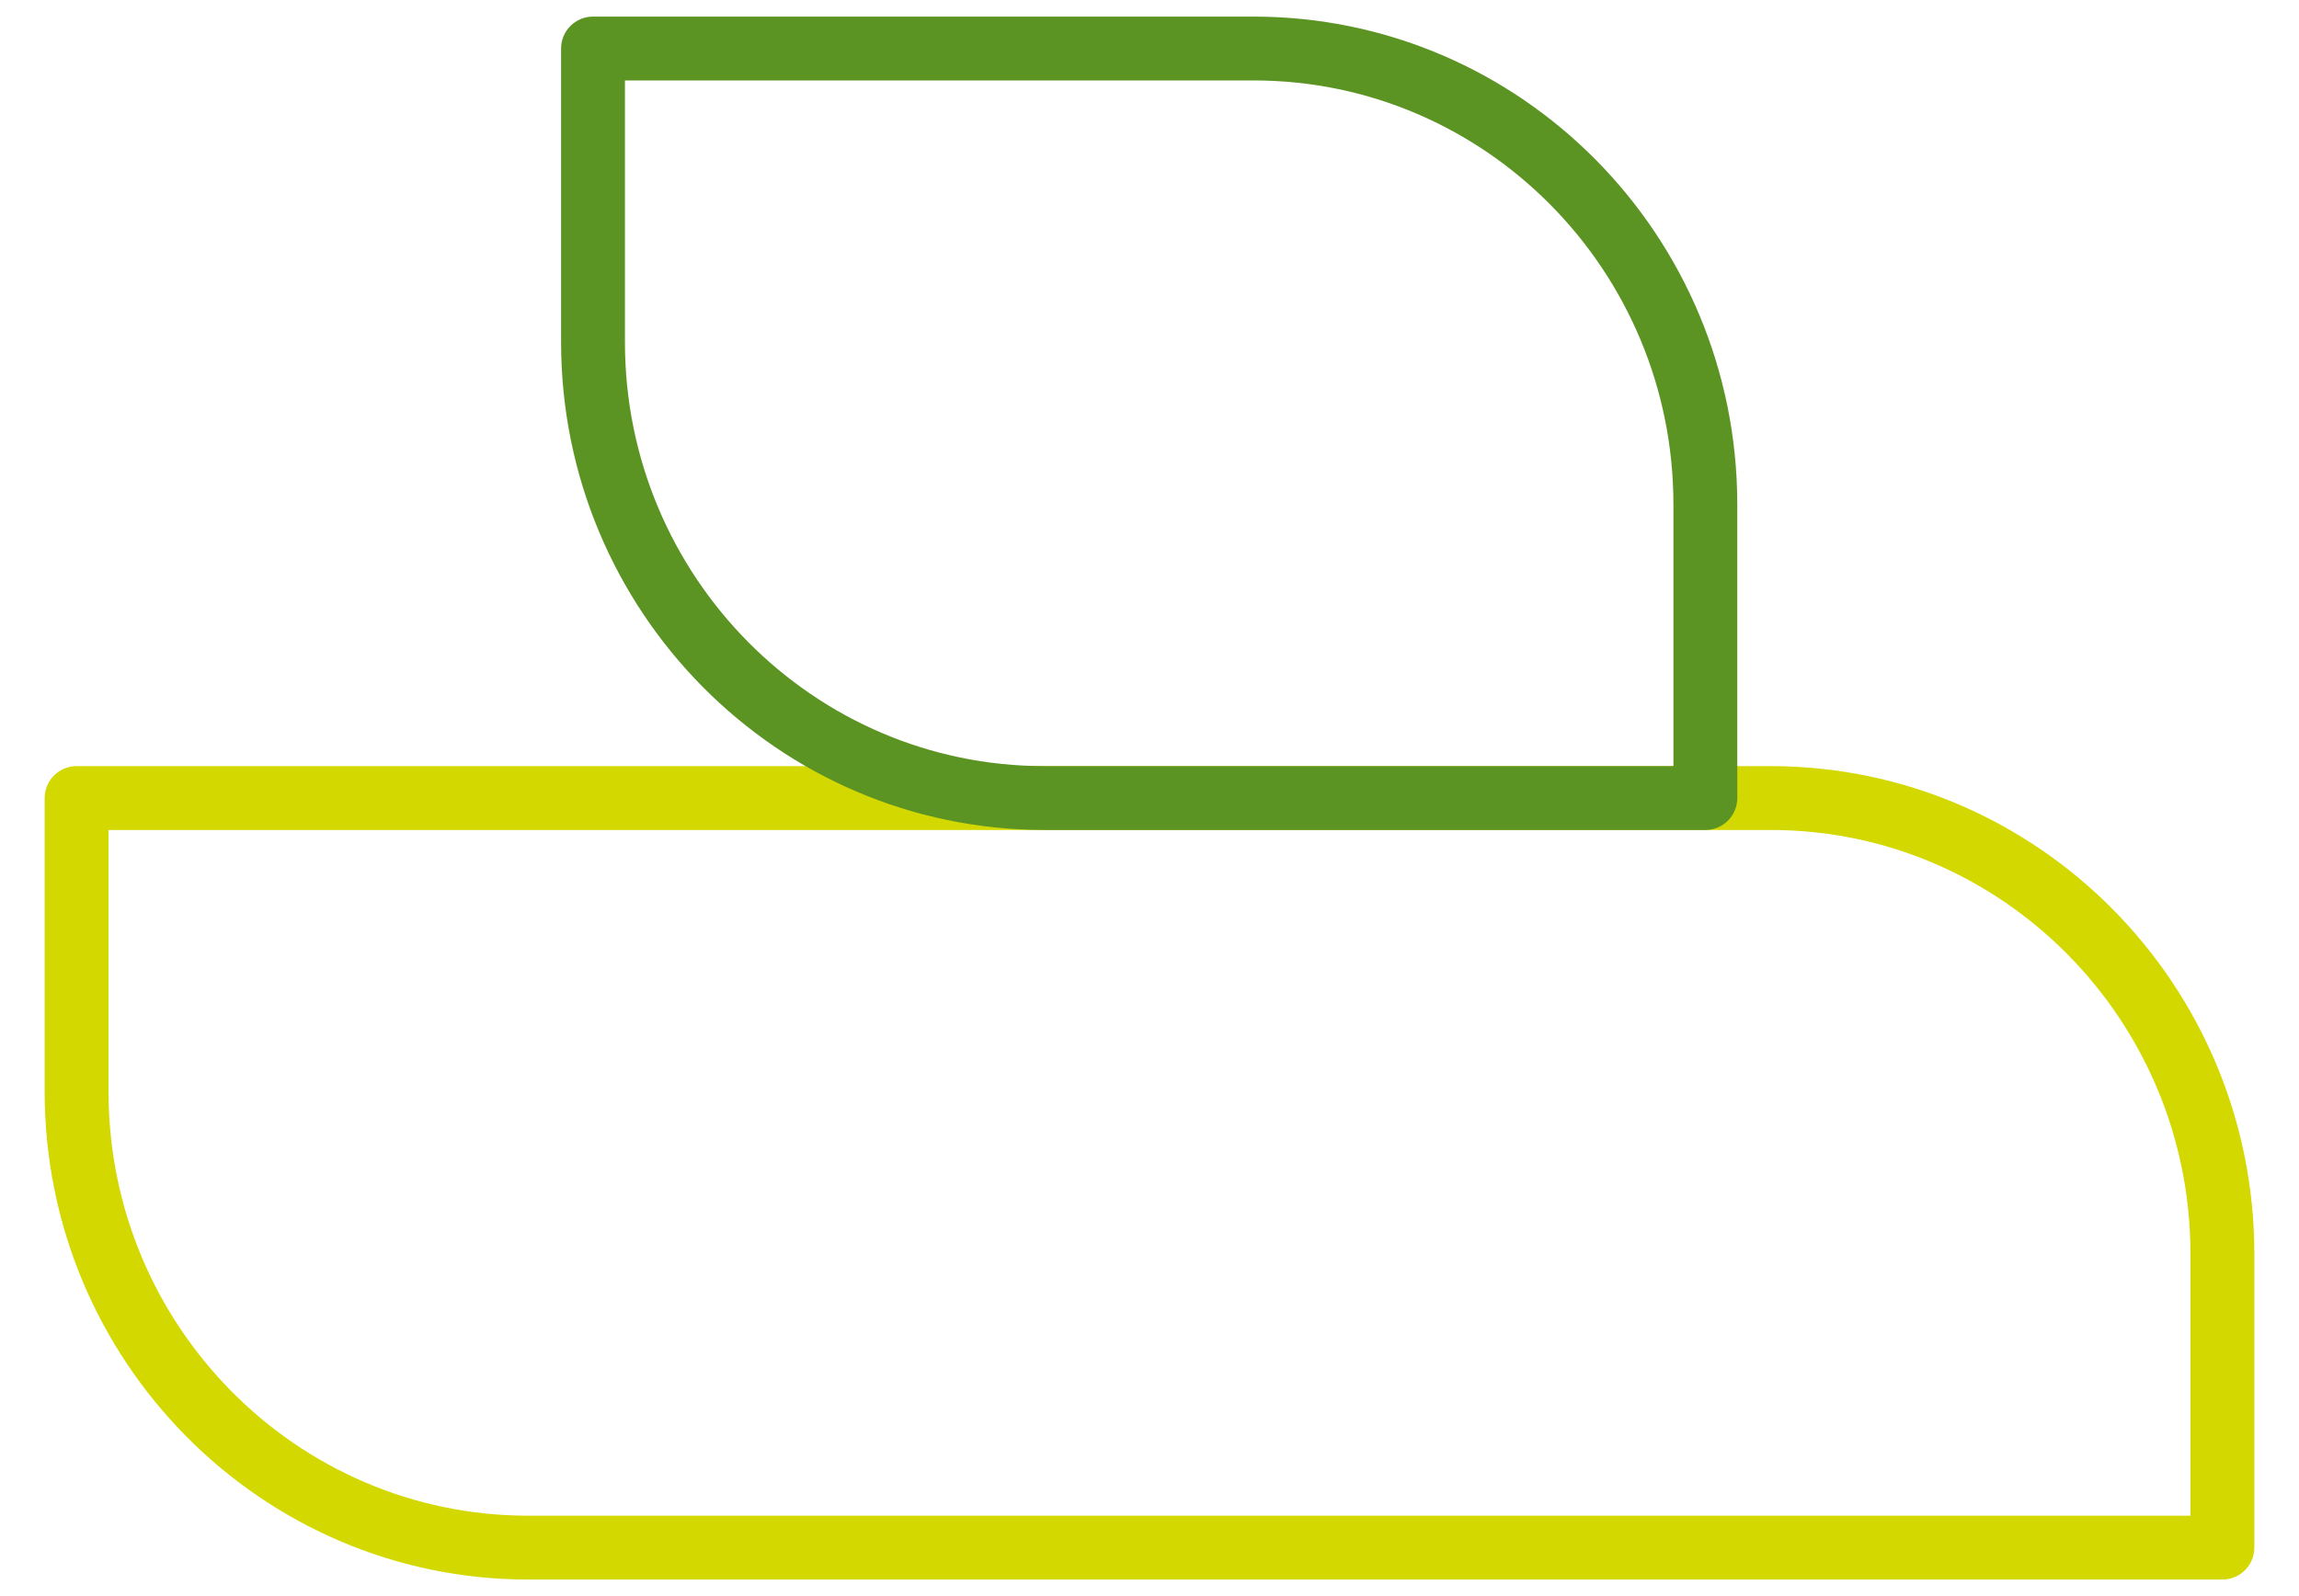 <svg width="72" height="50" viewBox="0 0 72 50" fill="none" xmlns="http://www.w3.org/2000/svg">
<path d="M69.601 48.481V39.283C69.601 31.402 63.26 25 55.454 25H2.399V34.198C2.399 42.079 8.74 48.481 16.546 48.481H69.601Z" stroke="#D3D800" stroke-width="2" stroke-linecap="round" stroke-linejoin="round"/>
<path d="M53.408 25V15.802C53.408 7.921 47.067 1.52 39.261 1.52H18.572V10.717C18.572 18.598 24.913 25 32.719 25H53.408Z" stroke="#5C9424" stroke-width="2" stroke-linejoin="round"/>
</svg>
